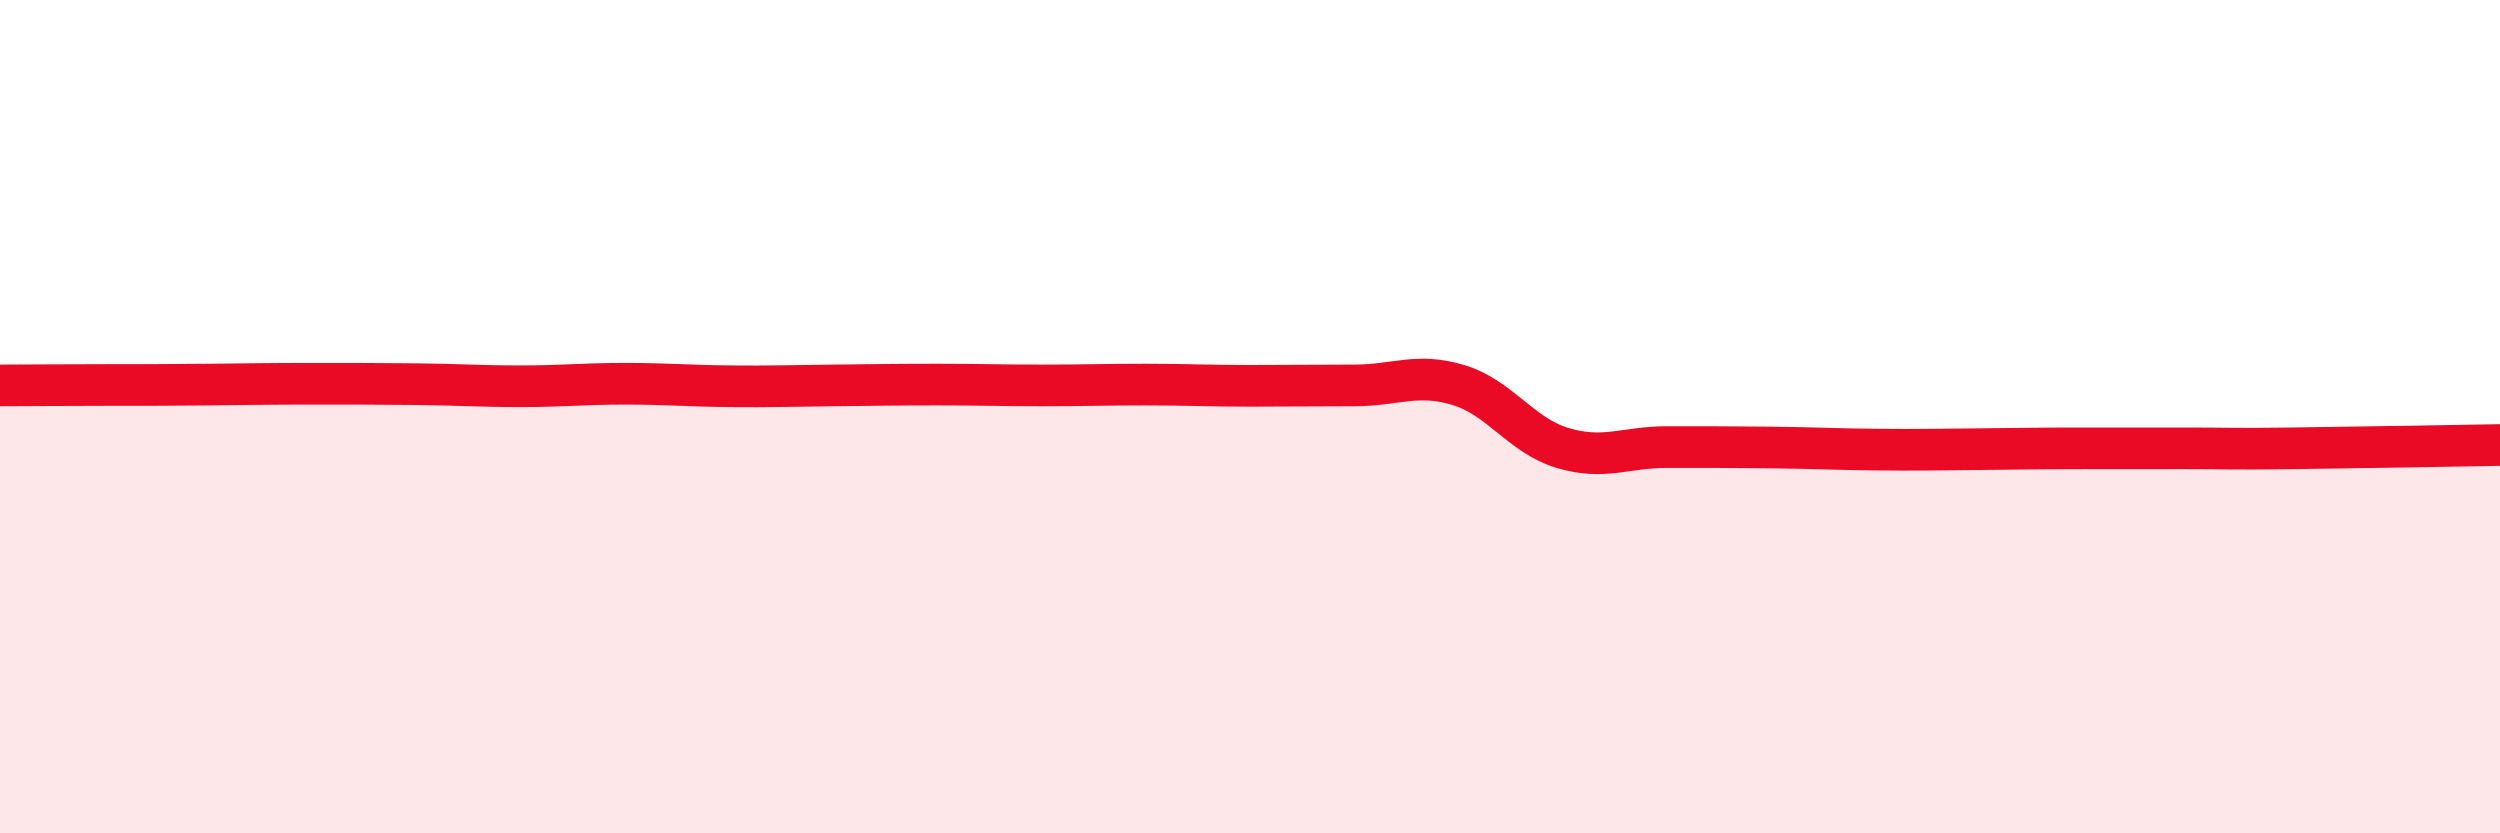 
    <svg width="60" height="20" viewBox="0 0 60 20" xmlns="http://www.w3.org/2000/svg">
      <path
        d="M 0,9.25 C 0.5,9.25 1.5,9.24 2.5,9.24 C 3.5,9.24 4,9.24 5,9.23 C 6,9.22 6.5,9.21 7.5,9.21 C 8.5,9.21 9,9.21 10,9.22 C 11,9.23 11.5,9.27 12.5,9.27 C 13.5,9.27 14,9.21 15,9.21 C 16,9.21 16.5,9.26 17.5,9.27 C 18.5,9.28 19,9.26 20,9.25 C 21,9.24 21.5,9.23 22.5,9.23 C 23.5,9.23 24,9.25 25,9.25 C 26,9.25 26.5,9.23 27.5,9.23 C 28.5,9.23 29,9.26 30,9.26 C 31,9.26 31.5,9.25 32.5,9.25 C 33.5,9.25 34,8.94 35,9.24 C 36,9.54 36.5,10.45 37.5,10.75 C 38.5,11.05 39,10.73 40,10.73 C 41,10.73 41.5,10.73 42.5,10.74 C 43.5,10.75 44,10.78 45,10.79 C 46,10.8 46.5,10.79 47.5,10.78 C 48.5,10.77 49,10.76 50,10.76 C 51,10.76 51.5,10.76 52.5,10.76 C 53.5,10.76 53.5,10.78 55,10.76 C 56.5,10.74 59,10.7 60,10.68L60 20L0 20Z"
        fill="#EB0A25"
        opacity="0.1"
        stroke-linecap="round"
        stroke-linejoin="round"
      />
      <path
        d="M 0,9.25 C 0.5,9.25 1.5,9.24 2.5,9.24 C 3.5,9.24 4,9.24 5,9.23 C 6,9.22 6.5,9.21 7.5,9.21 C 8.5,9.21 9,9.21 10,9.22 C 11,9.23 11.5,9.27 12.5,9.27 C 13.5,9.27 14,9.21 15,9.21 C 16,9.21 16.5,9.26 17.5,9.27 C 18.5,9.28 19,9.26 20,9.25 C 21,9.24 21.5,9.23 22.5,9.23 C 23.5,9.23 24,9.25 25,9.25 C 26,9.25 26.5,9.23 27.5,9.23 C 28.5,9.23 29,9.26 30,9.26 C 31,9.26 31.5,9.25 32.5,9.25 C 33.5,9.25 34,8.94 35,9.24 C 36,9.54 36.5,10.45 37.5,10.75 C 38.5,11.05 39,10.73 40,10.73 C 41,10.73 41.5,10.73 42.5,10.74 C 43.5,10.75 44,10.78 45,10.79 C 46,10.8 46.5,10.79 47.5,10.78 C 48.5,10.77 49,10.76 50,10.76 C 51,10.76 51.5,10.76 52.5,10.76 C 53.5,10.76 53.5,10.78 55,10.76 C 56.5,10.74 59,10.7 60,10.68"
        stroke="#EB0A25"
        stroke-width="1"
        fill="none"
        stroke-linecap="round"
        stroke-linejoin="round"
      />
    </svg>
  